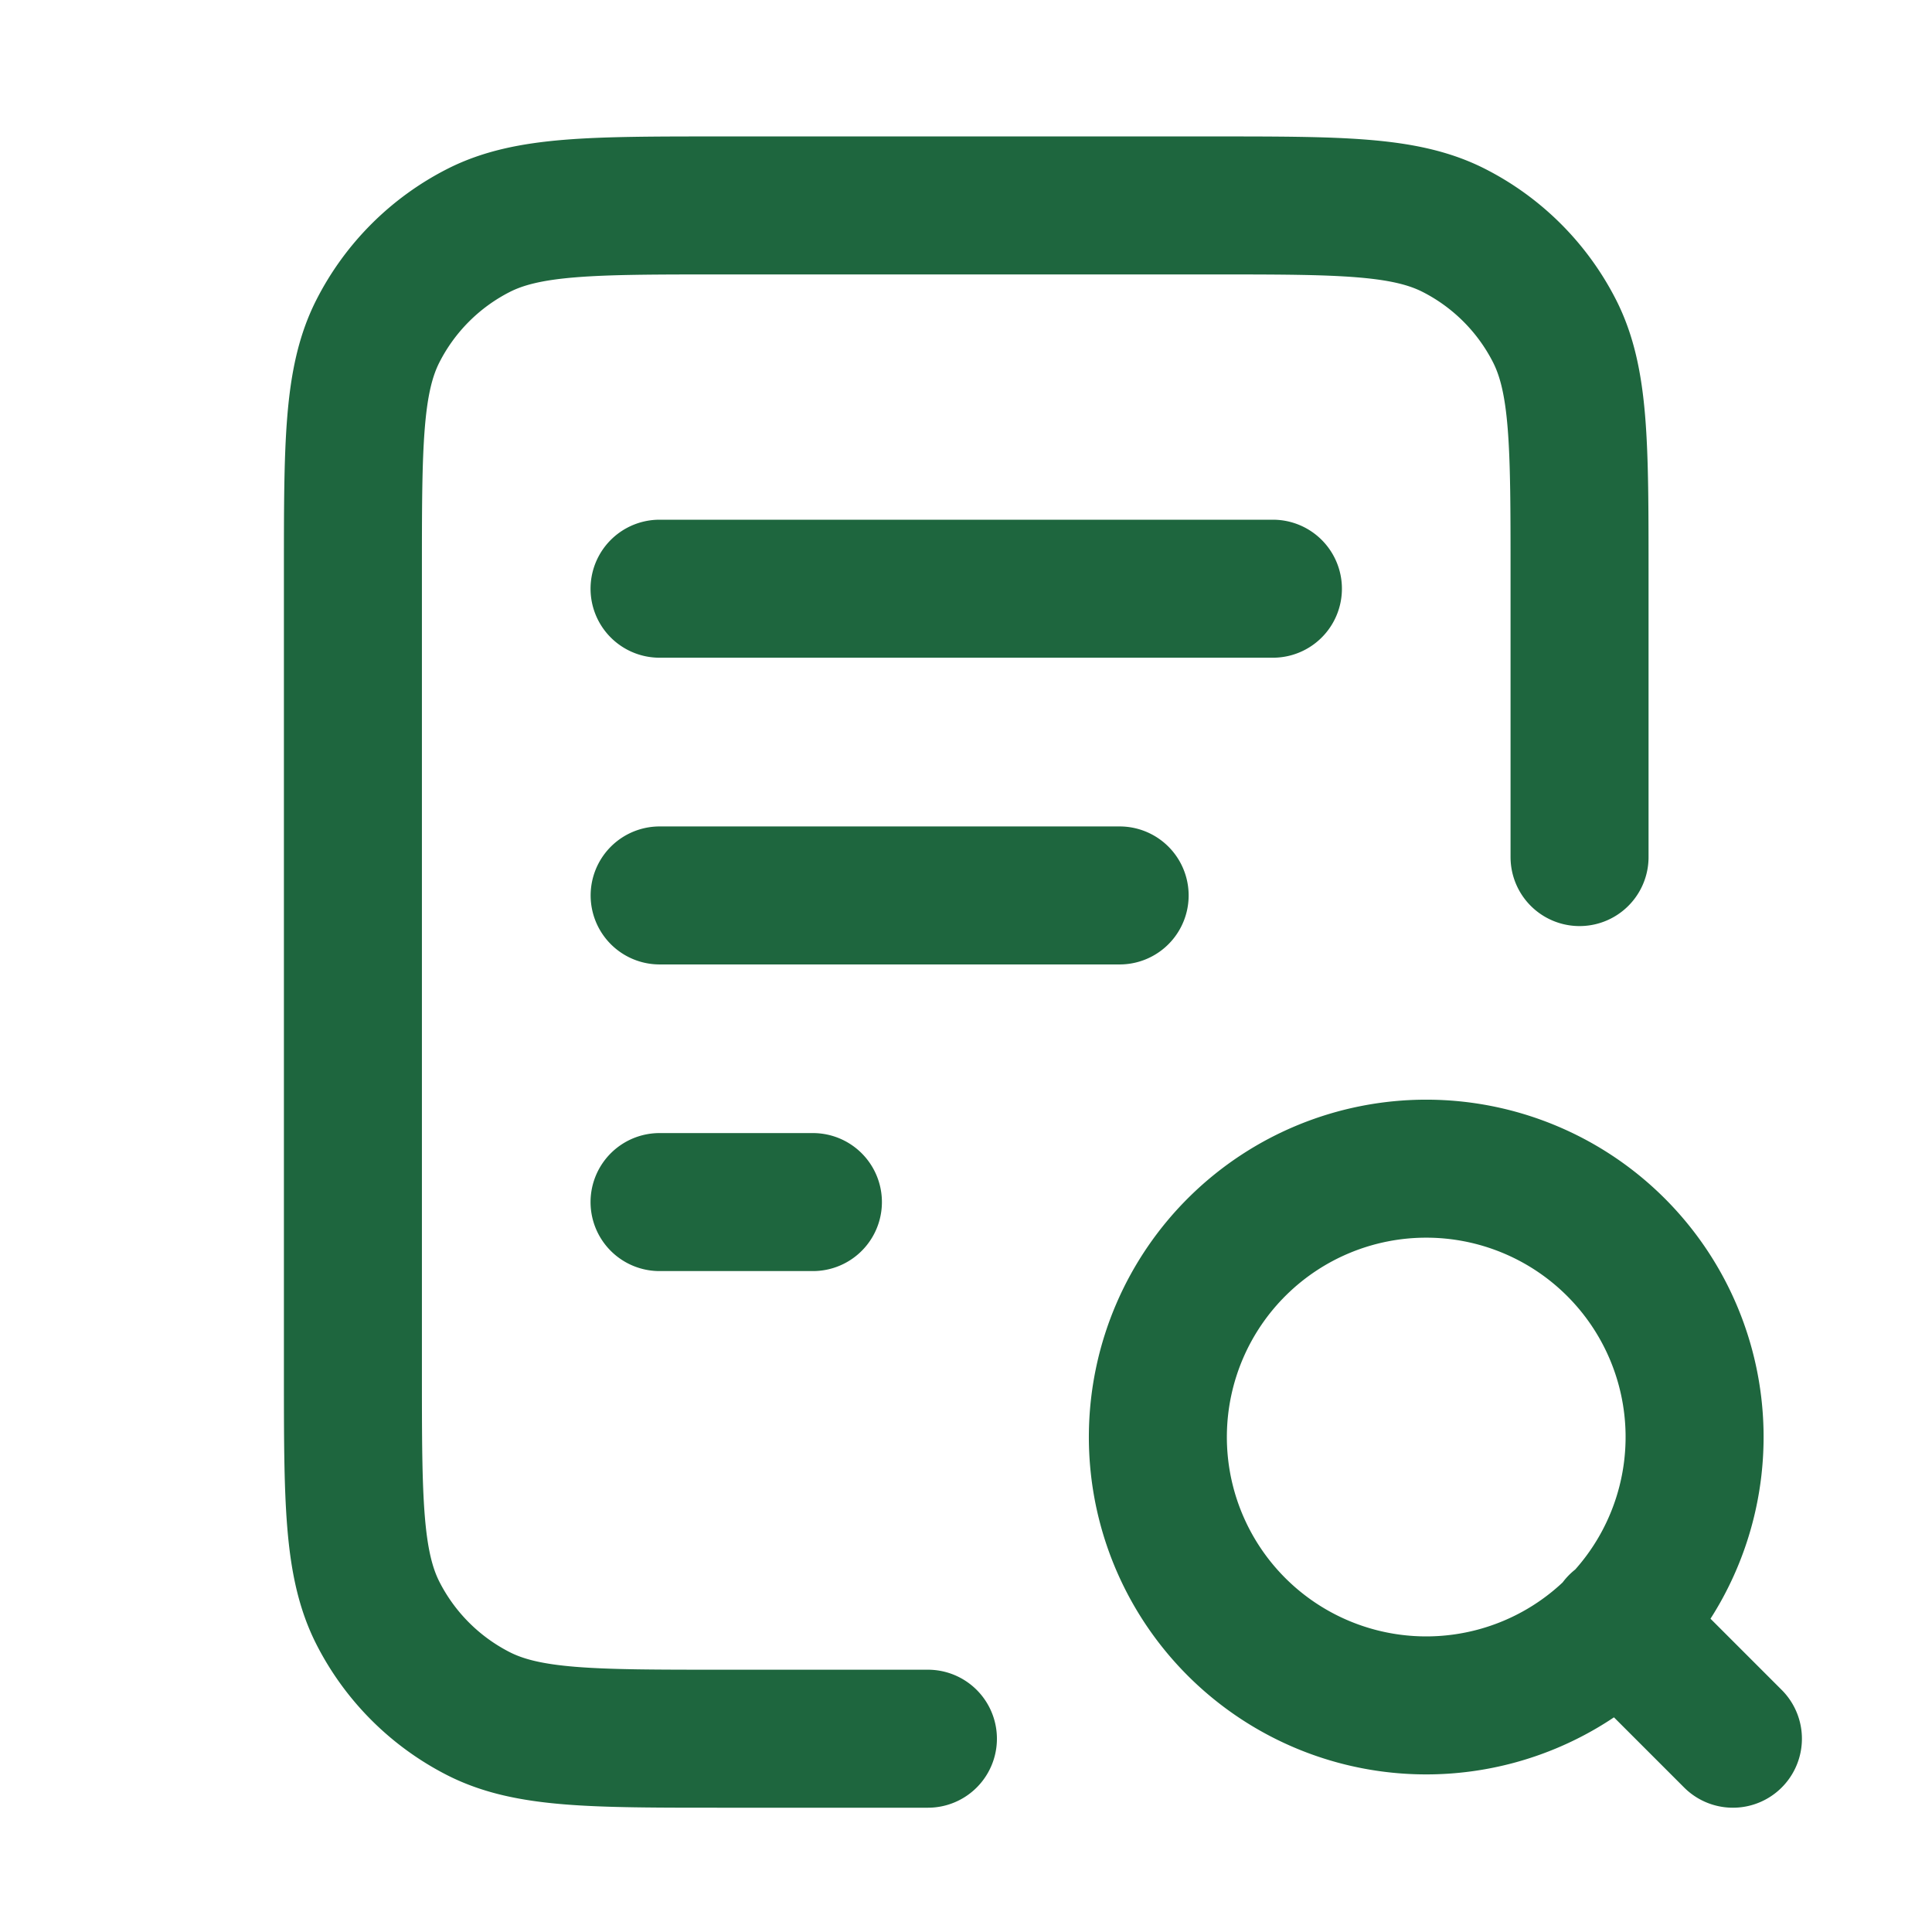 <svg xmlns="http://www.w3.org/2000/svg" width="21" height="21" fill="none"><path stroke="#1E663E" stroke-linecap="round" stroke-linejoin="round" stroke-width="1.5" d="M12.17 9.733h-5m1.666 3.333H7.169m6.667-6.667H7.169m10 2.917V6.233c0-1.4 0-2.1-.272-2.635a2.5 2.5 0 0 0-1.093-1.093c-.534-.272-1.235-.272-2.635-.272H7.836c-1.4 0-2.1 0-2.635.272a2.5 2.5 0 0 0-1.093 1.093c-.272.534-.272 1.235-.272 2.635v8.666c0 1.4 0 2.1.272 2.635a2.5 2.5 0 0 0 1.093 1.093c.535.272 1.235.272 2.635.272h2.25m8.75 0-1.25-1.25m.833-2.083a2.917 2.917 0 1 1-5.833 0 2.917 2.917 0 0 1 5.833 0Z"/></svg>